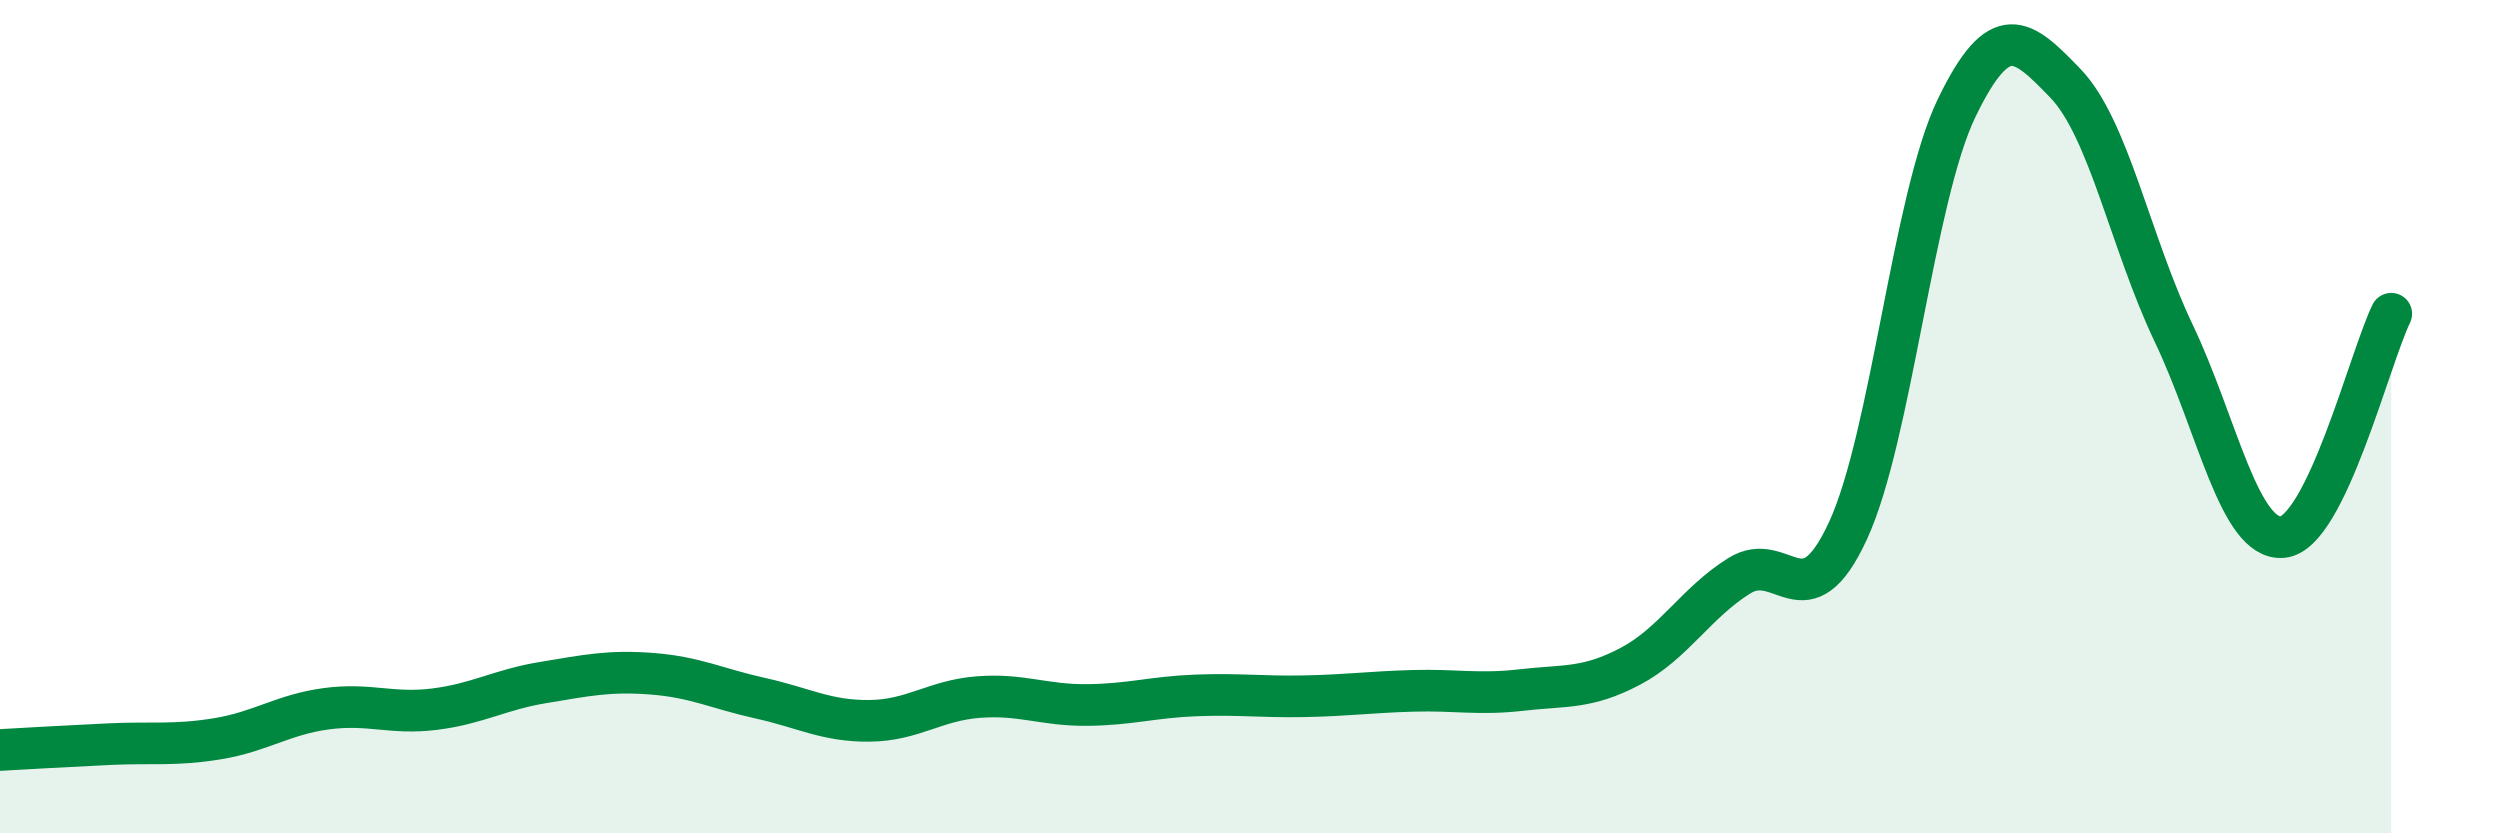 
    <svg width="60" height="20" viewBox="0 0 60 20" xmlns="http://www.w3.org/2000/svg">
      <path
        d="M 0,18 C 0.52,17.97 1.57,17.91 2.61,17.86 C 3.65,17.81 4.18,17.9 5.22,17.73 C 6.26,17.56 6.79,17.15 7.83,17.01 C 8.87,16.87 9.39,17.15 10.43,17.02 C 11.47,16.89 12,16.55 13.04,16.38 C 14.08,16.21 14.61,16.09 15.65,16.17 C 16.69,16.25 17.22,16.53 18.26,16.76 C 19.3,16.99 19.83,17.31 20.87,17.3 C 21.91,17.29 22.44,16.81 23.48,16.73 C 24.52,16.65 25.05,16.93 26.09,16.92 C 27.13,16.91 27.66,16.73 28.7,16.69 C 29.74,16.65 30.26,16.73 31.3,16.71 C 32.34,16.69 32.87,16.61 33.91,16.58 C 34.95,16.55 35.48,16.68 36.52,16.56 C 37.56,16.44 38.09,16.54 39.13,15.99 C 40.17,15.44 40.7,14.47 41.74,13.82 C 42.78,13.17 43.31,14.99 44.35,12.74 C 45.39,10.49 45.92,4.74 46.96,2.59 C 48,0.44 48.53,0.92 49.57,2 C 50.61,3.08 51.13,5.82 52.17,8 C 53.21,10.18 53.74,12.98 54.78,12.89 C 55.82,12.8 56.87,8.6 57.39,7.53L57.39 20L0 20Z"
        fill="#008740"
        opacity="0.1"
        stroke-linecap="round"
        stroke-linejoin="round"
      />
      <path
        d="M 0,18 C 0.52,17.97 1.57,17.91 2.61,17.86 C 3.65,17.81 4.18,17.9 5.22,17.73 C 6.26,17.56 6.79,17.15 7.83,17.01 C 8.87,16.87 9.39,17.15 10.43,17.02 C 11.47,16.89 12,16.55 13.04,16.38 C 14.08,16.21 14.61,16.09 15.65,16.17 C 16.69,16.25 17.22,16.53 18.26,16.76 C 19.3,16.99 19.83,17.31 20.87,17.3 C 21.91,17.29 22.44,16.81 23.48,16.73 C 24.52,16.65 25.05,16.93 26.09,16.92 C 27.13,16.91 27.66,16.73 28.7,16.69 C 29.74,16.65 30.26,16.73 31.3,16.71 C 32.34,16.69 32.87,16.61 33.91,16.58 C 34.95,16.55 35.48,16.68 36.52,16.56 C 37.56,16.44 38.09,16.54 39.13,15.99 C 40.17,15.44 40.7,14.47 41.74,13.82 C 42.78,13.17 43.31,14.99 44.35,12.74 C 45.39,10.49 45.92,4.74 46.96,2.59 C 48,0.44 48.53,0.92 49.57,2 C 50.61,3.08 51.13,5.82 52.17,8 C 53.21,10.18 53.74,12.98 54.78,12.89 C 55.82,12.8 56.87,8.6 57.39,7.53"
        stroke="#008740"
        stroke-width="1"
        fill="none"
        stroke-linecap="round"
        stroke-linejoin="round"
      />
    </svg>
  